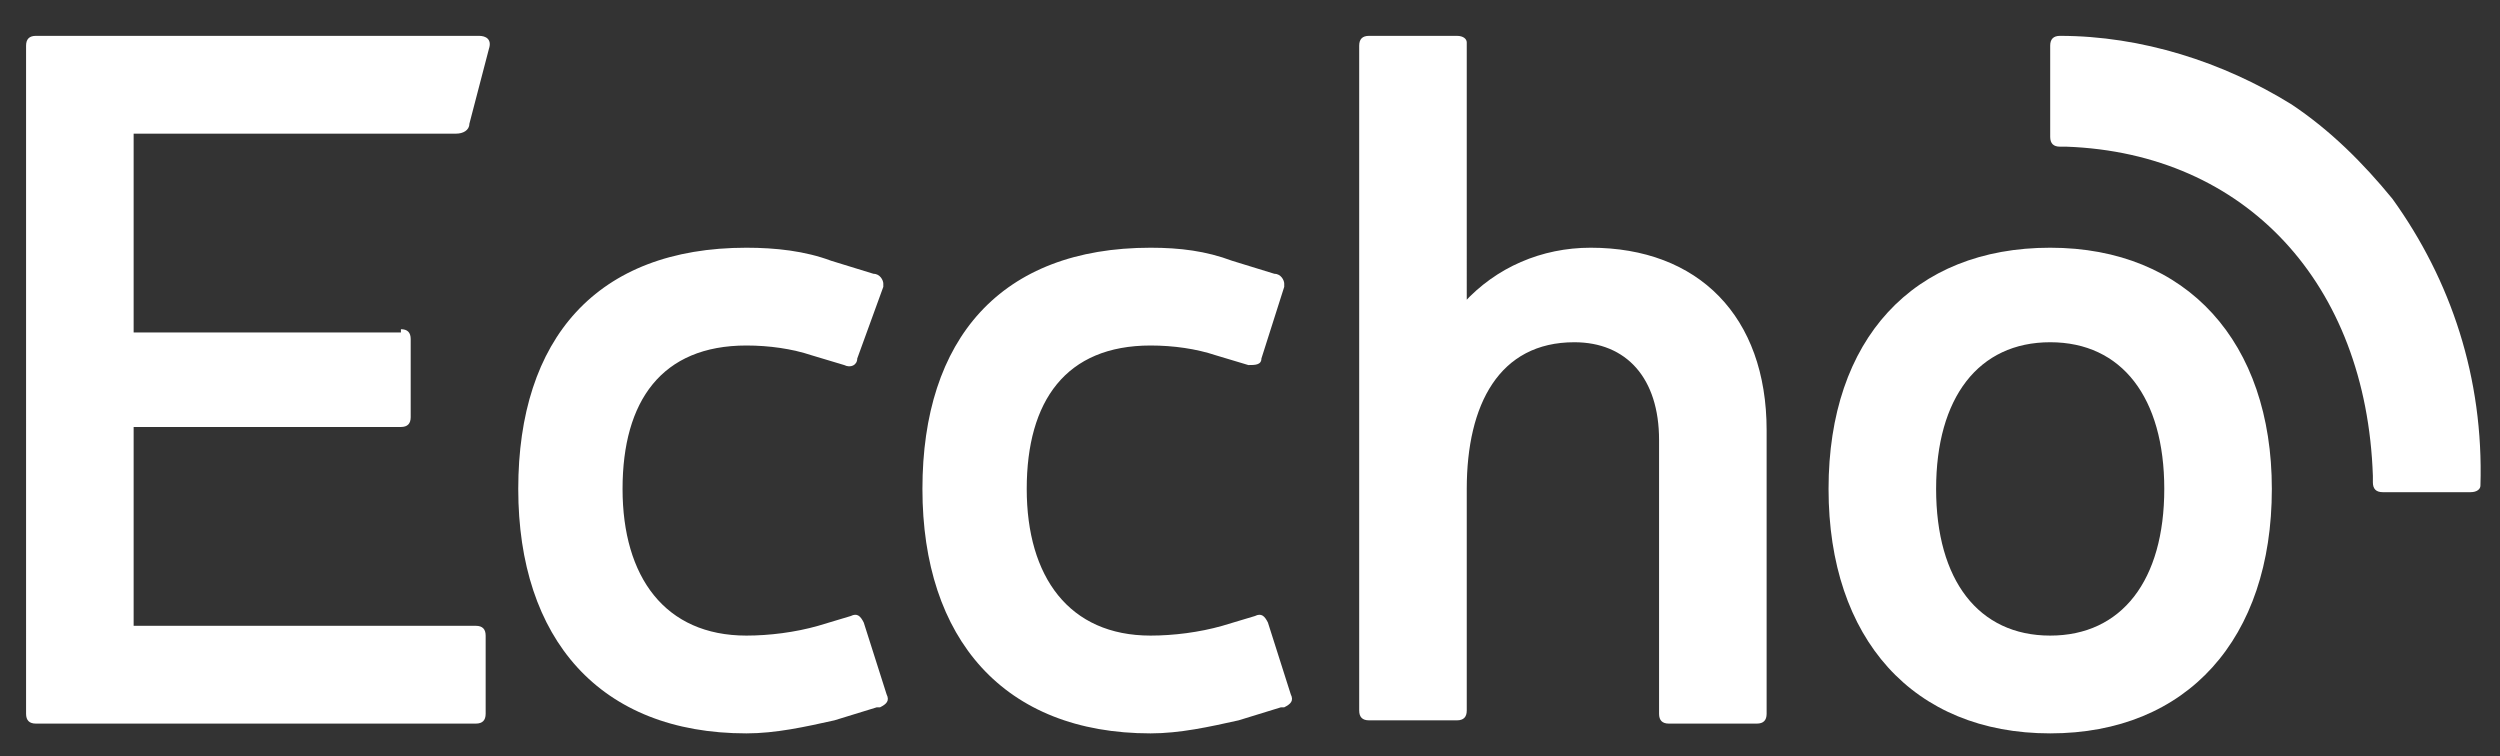 <?xml version="1.0" encoding="utf-8"?>
<!-- Generator: Adobe Illustrator 22.1.0, SVG Export Plug-In . SVG Version: 6.00 Build 0)  -->
<svg version="1.1" id="Layer_1" xmlns="http://www.w3.org/2000/svg" xmlns:xlink="http://www.w3.org/1999/xlink" x="0px" y="0px"
	 viewBox="0 0 76.7 23.2" style="enable-background:new 0 0 76.7 23.2;" xml:space="preserve">
<rect x="0" y="0" width="76.7" height="23.2" fill="#333333" stroke="none"/>
<style type="text/css">
	.st0{fill:#FFFFFF;}
</style>
<title>eccho_logo_footer</title>
<path class="st0" d="M12.3,10.1c0.2,0,0.3,0.1,0.3,0.3c0,0,0,0,0,0.1v2.3c0,0.2-0.1,0.3-0.3,0.3c0,0,0,0-0.1,0H4.1v6.1h10.5
	c0.2,0,0.3,0.1,0.3,0.3c0,0,0,0,0,0.1v2.3c0,0.2-0.1,0.3-0.3,0.3c0,0,0,0-0.1,0H1.1c-0.2,0-0.3-0.1-0.3-0.3c0,0,0,0,0-0.1V1.4
	c0-0.2,0.1-0.3,0.3-0.3c0,0,0,0,0.1,0h13.5c0.2,0,0.4,0.1,0.3,0.4l-0.6,2.3c0,0.2-0.2,0.3-0.4,0.3H4.1v6.1H12.3z"/>
<path class="st0" d="M25.6,22.1c-0.9,0.2-1.8,0.4-2.7,0.4c-4.5,0-7-2.9-7-7.5s2.4-7.4,7-7.4c0.9,0,1.8,0.1,2.6,0.4l1.3,0.4
	c0.2,0,0.3,0.2,0.3,0.3c0,0,0,0.1,0,0.1L26.3,11c0,0.2-0.2,0.3-0.4,0.2c0,0,0,0,0,0l-1-0.3c-0.6-0.2-1.3-0.3-2-0.3
	c-2.6,0-3.8,1.7-3.8,4.4s1.3,4.5,3.8,4.5c0.7,0,1.5-0.1,2.2-0.3l1-0.3c0.2-0.1,0.3,0,0.4,0.2c0,0,0,0,0,0l0.7,2.2
	c0.1,0.2,0,0.3-0.2,0.4c0,0,0,0-0.1,0L25.6,22.1z"/>
<path class="st0" d="M38,22.1c-0.9,0.2-1.8,0.4-2.7,0.4c-4.5,0-7-2.9-7-7.5s2.4-7.4,7-7.4c0.9,0,1.7,0.1,2.5,0.4l1.3,0.4
	c0.2,0,0.3,0.2,0.3,0.3c0,0,0,0.1,0,0.1L38.7,11c0,0.2-0.2,0.2-0.4,0.2c0,0,0,0,0,0l-1-0.3c-0.6-0.2-1.3-0.3-2-0.3
	c-2.6,0-3.8,1.7-3.8,4.4s1.3,4.5,3.8,4.5c0.7,0,1.5-0.1,2.2-0.3l1-0.3c0.2-0.1,0.3,0,0.4,0.2c0,0,0,0,0,0l0.7,2.2
	c0.1,0.2,0,0.3-0.2,0.4c0,0,0,0-0.1,0L38,22.1z"/>
<path class="st0" d="M45,10.2c0,1.4-1.7-1.1-0.5-1.2c0.3,0,0.1,0.5,0.4,0.3c1-1.1,2.4-1.7,3.9-1.7c3.3,0,5.4,2.1,5.4,5.6v8.7
	c0,0.2-0.1,0.3-0.3,0.3c0,0,0,0-0.1,0h-2.6c-0.2,0-0.3-0.1-0.3-0.3c0,0,0,0,0-0.1v-8.3c0-1.9-1-3-2.6-3C46,10.5,45,12.4,45,15v6.8
	c0,0.2-0.1,0.3-0.3,0.3c0,0-0.1,0-0.1,0H42c-0.2,0-0.3-0.1-0.3-0.3c0,0,0,0,0-0.1V1.4c0-0.2,0.1-0.3,0.3-0.3c0,0,0,0,0.1,0h2.6
	c0.2,0,0.3,0.1,0.3,0.2c0,0,0,0.1,0,0.1L45,10.2z"/>
<path class="st0" d="M73.4,6.1c-0.9-1.1-1.9-2.1-3.1-2.9c-2.1-1.3-4.6-2.1-7.1-2.1c-0.2,0-0.3,0.1-0.3,0.3c0,0,0,0,0,0.1v2.7
	c0,0.2,0.1,0.3,0.3,0.3h0.2c5.5,0.2,9.2,4.2,9.4,10.1v0.1c0,0,0,0.1,0,0.1c0,0.2,0.1,0.3,0.3,0.3c0,0,0,0,0,0h2.7
	c0.2,0,0.3-0.1,0.3-0.2c0,0,0,0,0,0C76.2,11.6,75.2,8.6,73.4,6.1z"/>
<path class="st0" d="M69.7,15c0,4.6-2.6,7.5-6.8,7.5s-6.8-2.9-6.8-7.5s2.6-7.4,6.8-7.4S69.7,10.5,69.7,15z M59.4,15
	c0,2.8,1.3,4.5,3.5,4.5c2.2,0,3.5-1.7,3.5-4.5s-1.3-4.5-3.5-4.5S59.4,12.2,59.4,15z"/>
</svg>

